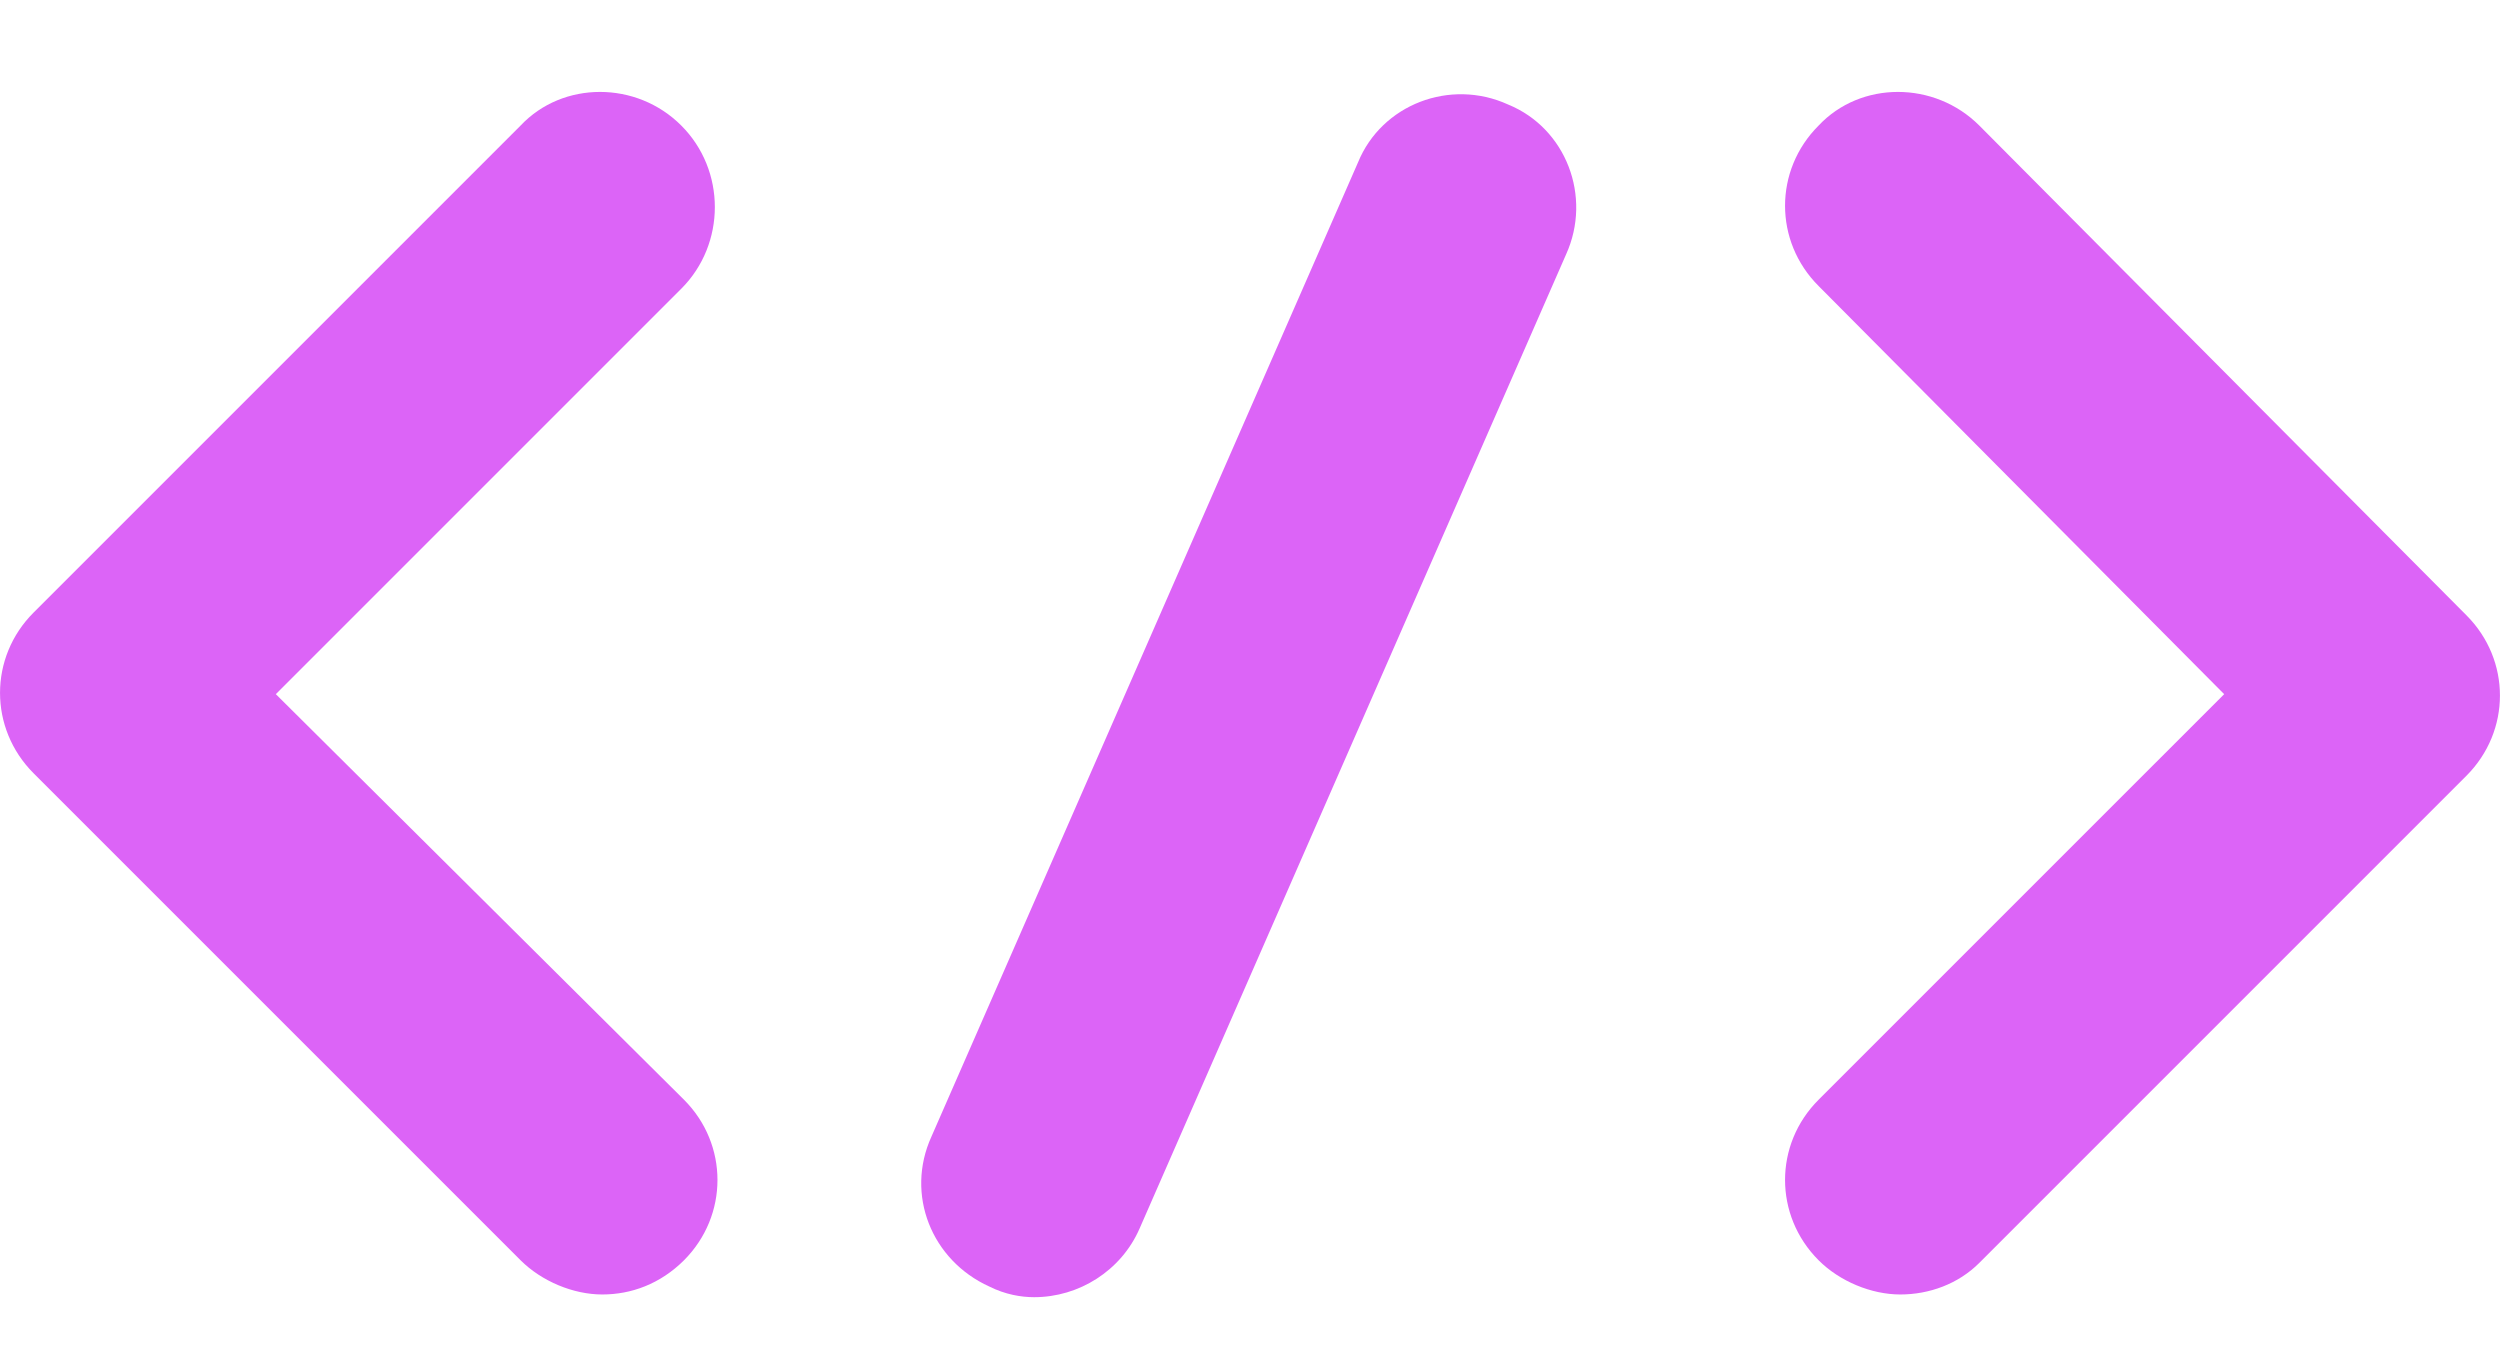 <svg width="24" height="13" viewBox="0 0 24 13" fill="none" xmlns="http://www.w3.org/2000/svg">
<path d="M6.54 1.205C6.111 0.775 5.403 0.775 4.998 1.205L0.322 5.881C-0.107 6.31 -0.107 6.993 0.322 7.423L4.998 12.099C5.201 12.301 5.504 12.427 5.782 12.427C6.06 12.427 6.338 12.326 6.566 12.099C6.995 11.669 6.995 10.986 6.566 10.557L2.648 6.664L6.54 2.772C6.97 2.342 6.97 1.634 6.54 1.205Z" fill="#DC64F7"/>
<path d="M19.001 12.124L23.677 7.448C24.107 7.018 24.107 6.336 23.677 5.906L19.001 1.205C18.571 0.775 17.863 0.775 17.459 1.205C17.029 1.634 17.029 2.317 17.459 2.746L21.352 6.664L17.459 10.557C17.029 10.986 17.029 11.669 17.459 12.099C17.661 12.301 17.965 12.427 18.243 12.427C18.521 12.427 18.799 12.326 19.001 12.124Z" fill="#DC64F7"/>
<path d="M9.498 12.351C9.65 12.427 9.801 12.453 9.928 12.453C10.357 12.453 10.762 12.2 10.939 11.796L15.034 2.443C15.286 1.887 15.034 1.23 14.477 1.003C13.921 0.75 13.264 1.003 13.037 1.559L8.942 10.911C8.689 11.467 8.942 12.099 9.498 12.351Z" fill="#DC64F7"/>
</svg>
